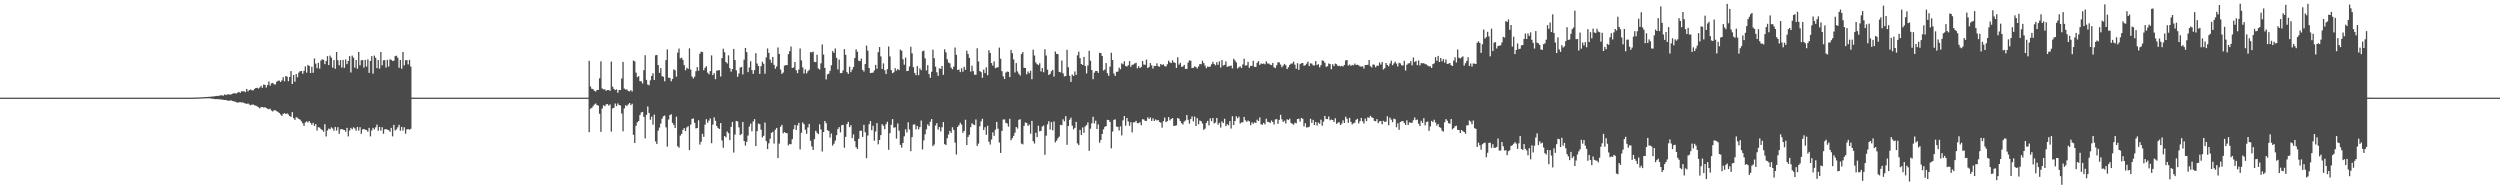 <?xml version="1.0" encoding="UTF-8"?>
<svg xmlns="http://www.w3.org/2000/svg" width="1920" height="150">
  <path d="M0 75.000h1v1.000H0zM1 75.000h1v1.000H1zM2 75.000h1v1.000H2zM3 75.000h1v1.000H3zM4 75.000h1v1.000H4zM5 75.000h1v1.000H5zM6 75.000h1v1.000H6zM7 75.000h1v1.000H7zM8 75.000h1v1.000H8zM9 75.000h1v1.000H9zM10 75.000h1v1.000H10zM11 75.000h1v1.000H11zM12 75.000h1v1.000H12zM13 75.000h1v1.000H13zM14 75.000h1v1.000H14zM15 75.000h1v1.000H15zM16 75.000h1v1.000H16zM17 75.000h1v1.000H17zM18 75.000h1v1.000H18zM19 75.000h1v1.000H19zM20 75.000h1v1.000H20zM21 75.000h1v1.000H21zM22 75.000h1v1.000H22zM23 75.000h1v1.000H23zM24 75.000h1v1.000H24zM25 75.000h1v1.000H25zM26 75.000h1v1.000H26zM27 75.000h1v1.000H27zM28 75.000h1v1.000H28zM29 75.000h1v1.000H29zM30 75.000h1v1.000H30zM31 75.000h1v1.000H31zM32 75.000h1v1.000H32zM33 75.000h1v1.000H33zM34 75.000h1v1.000H34zM35 75.000h1v1.000H35zM36 75.000h1v1.000H36zM37 75.000h1v1.000H37zM38 75.000h1v1.000H38zM39 75.000h1v1.000H39zM40 75.000h1v1.000H40zM41 74.976h1v1.000H41zM42 75.000h1v1.000H42zM43 75.000h1v1.000H43zM44 75.000h1v1.000H44zM45 75.000h1v1.000H45zM46 75.000h1v1.000H46zM47 75.000h1v1.000H47zM48 75.000h1v1.000H48zM49 75.000h1v1.000H49zM50 75.000h1v1.000H50zM51 75.000h1v1.000H51zM52 75.000h1v1.000H52zM53 75.000h1v1.000H53zM54 75.000h1v1.000H54zM55 75.000h1v1.000H55zM56 75.000h1v1.000H56zM57 74.993h1v1.000H57zM58 74.987h1v1.000H58zM59 75.000h1v1.000H59zM60 75.000h1v1.000H60zM61 75.000h1v1.000H61zM62 75.000h1v1.000H62zM63 75.000h1v1.000H63zM64 75.000h1v1.000H64zM65 75.000h1v1.000H65zM66 75.000h1v1.000H66zM67 75.000h1v1.000H67zM68 75.000h1v1.000H68zM69 75.000h1v1.000H69zM70 75.000h1v1.000H70zM71 75.000h1v1.000H71zM72 75.000h1v1.000H72zM73 75.000h1v1.000H73zM74 74.993h1v1.000H74zM75 74.987h1v1.000H75zM76 75.000h1v1.000H76zM77 75.000h1v1.000H77zM78 75.000h1v1.000H78zM79 75.000h1v1.000H79zM80 75.000h1v1.000H80zM81 75.000h1v1.000H81zM82 74.997h1v1.000H82zM83 74.994h1v1.000H83zM84 75.000h1v1.000H84zM85 75.000h1v1.000H85zM86 75.000h1v1.000H86zM87 75.000h1v1.000H87zM88 75.000h1v1.000H88zM89 75.000h1v1.000H89zM90 75.000h1v1.000H90zM91 74.994h1v1.000H91zM92 75.000h1v1.000H92zM93 75.000h1v1.000H93zM94 75.000h1v1.000H94zM95 75.000h1v1.000H95zM96 75.000h1v1.000H96zM97 75.000h1v1.000H97zM98 75.000h1v1.000H98zM99 74.997h1v1.000H99zM100 74.994h1v1.000H100zM101 75.000h1v1.000H101zM102 75.000h1v1.000H102zM103 75.000h1v1.000H103zM104 75.000h1v1.000H104zM105 75.000h1v1.000H105zM106 75.000h1v1.000H106zM107 74.994h1v1.000H107zM108 74.994h1v1.000H108zM109 75.000h1v1.000H109zM110 75.000h1v1.000H110zM111 75.000h1v1.000H111zM112 74.998h1v1.000H112zM113 75.000h1v1.000H113zM114 75.000h1v1.000H114zM115 75.000h1v1.000H115zM116 74.998h1v1.000H116zM117 75.000h1v1.000H117zM118 75.000h1v1.000H118zM119 75.000h1v1.000H119zM120 75.000h1v1.000H120zM121 74.998h1v1.000H121zM122 75.000h1v1.000H122zM123 74.997h1v1.000H123zM124 74.998h1v1.000H124zM125 74.997h1v1.000H125zM126 75.000h1v1.000H126zM127 75.000h1v1.000H127zM128 75.000h1v1.000H128zM129 74.998h1v1.000H129zM130 75.000h1v1.000H130zM131 75.000h1v1.000H131zM132 75.000h1v1.000H132zM133 74.998h1v1.000H133zM134 75.000h1v1.000H134zM135 75.000h1v1.000H135zM136 75.000h1v1.000H136zM137 75.000h1v1.000H137zM138 74.998h1v1.000H138zM139 75.000h1v1.000H139zM140 74.997h1v1.000H140zM141 74.998h1v1.000H141zM142 74.997h1v1.000H142zM143 75.000h1v1.000H143zM144 75.000h1v1.000H144zM145 74.998h1v1.000H145zM146 74.989h1v1.000H146zM147 74.979h1v1.000H147zM148 74.955h1v1.000H148zM149 74.929h1v1.000H149zM150 74.917h1v1.000H150zM151 74.874h1v1.000H151zM152 74.850h1v1.000H152zM153 74.791h1v1.000H153zM154 74.786h1v1.000H154zM155 74.591h1v1.000H155zM156 74.671h1v1.000H156zM157 74.563h1v1.000H157zM158 74.447h1v1.023H158zM159 74.506h1v1.009H159zM160 74.315h1v1.177H160zM161 74.346h1v1.295H161zM162 74.147h1v1.563H162zM163 74.012h1v1.804H163zM164 74.054h1v1.956H164zM165 73.788h1v2.396H165zM166 73.636h1v2.451H166zM167 73.761h1v2.413H167zM168 73.356h1v2.931H168zM169 73.264h1v3.019H169zM170 73.157h1v3.427H170zM171 73.461h1v3.162H171zM172 72.484h1v4.338H172zM173 73.026h1v3.795H173zM174 72.570h1v4.634H174zM175 72.432h1v4.915H175zM176 72.603h1v4.718H176zM177 72.526h1v4.523H177zM178 72.008h1v5.586H178zM179 71.674h1v6.067H179zM180 71.552h1v6.550H180zM181 71.816h1v6.729H181zM182 71.185h1v7.664H182zM183 70.534h1v8.025H183zM184 71.337h1v7.130H184zM185 70.089h1v8.612H185zM186 70.143h1v8.453H186zM187 70.084h1v9.140H187zM188 70.746h1v8.740H188zM189 68.350h1v11.459H189zM190 70.165h1v9.294H190zM191 69.165h1v11.134H191zM192 68.741h1v12.086H192zM193 69.328h1v11.074H193zM194 69.448h1v10.836H194zM195 68.258h1v12.623H195zM196 67.586h1v13.547H196zM197 67.373h1v14.283H197zM198 68.063h1v14.339H198zM199 67.178h1v16.094H199zM200 65.899h1v16.365H200zM201 67.428h1v14.741H201zM202 64.968h1v17.602H202zM203 65.191h1v17.077H203zM204 67.237h1v15.721H204zM205 65.271h1v18.272H205zM206 62.563h1v21.426H206zM207 65.811h1v17.660H207zM208 64.022h1v20.939H208zM209 63.710h1v21.891H209zM210 64.735h1v19.927H210zM211 64.910h1v19.786H211zM212 62.798h1v22.561H212zM213 62.056h1v23.925H213zM214 61.870h1v24.951H214zM215 62.993h1v24.962H215zM216 61.703h1v27.343H216zM217 59.296h1v28.190H217zM218 62.389h1v24.550H218zM219 58.391h1v29.152H219zM220 58.871h1v28.178H220zM221 62.379h1v25.565H221zM222 59.098h1v30.093H222zM223 54.567h1v35.188H223zM224 64.519h1v21.616H224zM225 57.613h1v33.156H225zM226 62.697h1v29.425H226zM227 56.857h1v33.152H227zM228 59.317h1v31.123H228zM229 55.762h1v35.646H229zM230 54.705h1v37.223H230zM231 54.520h1v38.661H231zM232 56.570h1v38.131H232zM233 54.411h1v42.302H233zM234 51.056h1v42.987H234zM235 55.742h1v37.489H235zM236 49.871h1v44.110H236zM237 50.709h1v42.309H237zM238 56.067h1v38.335H238zM239 51.243h1v44.609H239zM240 55.933h1v38.327H240zM241 44.880h1v51.845H241zM242 48.846h1v46.443H242zM243 52.357h1v47.903H243zM244 48.219h1v49.433H244zM245 52.670h1v45.369H245zM246 46.498h1v52.699H246zM247 45.619h1v54.283H247zM248 45.905h1v55.269H248zM249 49.279h1v46.114H249zM250 46.850h1v57.934H250zM251 43.127h1v57.138H251zM252 49.946h1v48.772H252zM253 42.683h1v56.665H253zM254 44.274h1v53.513H254zM255 51.916h1v46.734H255zM256 46.112h1v54.293H256zM257 52.795h1v44.703H257zM258 39.935h1v60.345H258zM259 46.303h1v51.399H259zM260 50.100h1v52.666H260zM261 46.130h1v53.283H261zM262 51.879h1v47.198H262zM263 46.014h1v53.582H263zM264 52.079h1v47.825H264zM265 45.630h1v55.550H265zM266 49.276h1v48.940H266zM267 46.839h1v57.940H267zM268 43.129h1v57.133H268zM269 55.637h1v42.540H269zM270 42.705h1v56.654H270zM271 44.291h1v53.498H271zM272 51.932h1v46.700H272zM273 46.086h1v54.302H273zM274 52.776h1v44.708H274zM275 39.919h1v60.368H275zM276 50.182h1v47.530H276zM277 46.302h1v56.449H277zM278 46.148h1v53.250H278zM279 51.869h1v47.196H279zM280 46.008h1v53.595H280zM281 51.112h1v48.810H281zM282 45.636h1v55.555H282zM283 55.940h1v42.277H283zM284 46.823h1v57.934H284zM285 43.117h1v57.152H285zM286 56.519h1v41.670H286zM287 42.723h1v56.646H287zM288 44.324h1v53.467H288zM289 52.346h1v43.347H289zM290 46.074h1v54.312H290zM291 52.760h1v44.717H291zM292 39.901h1v60.396H292zM293 50.196h1v47.513H293zM294 46.298h1v56.440H294zM295 46.165h1v53.221H295zM296 51.858h1v47.198H296zM297 45.999h1v53.618H297zM298 51.113h1v48.831H298zM299 45.643h1v55.564H299zM300 45.929h1v52.296H300zM301 46.806h1v57.930H301zM302 46.606h1v49.278H302zM303 43.125h1v57.137H303zM304 42.738h1v56.634H304zM305 44.342h1v53.436H305zM306 52.001h1v43.849H306zM307 46.092h1v54.281H307zM308 52.765h1v44.705H308zM309 39.879h1v60.428H309zM310 50.208h1v47.507H310zM311 46.294h1v56.433H311zM312 46.165h1v53.220H312zM313 49.446h1v49.604H313zM314 45.981h1v53.655H314zM315 51.130h1v47.814H315zM316 74.958h1v1.000H316zM317 74.978h1v1.000H317zM318 75.000h1v1.000H318zM319 75.001h1v1.000H319zM320 75.000h1v1.000H320zM321 75.000h1v1.000H321zM322 75.000h1v1.000H322zM323 75.000h1v1.000H323zM324 75.000h1v1.000H324zM325 75.000h1v1.000H325zM326 75.000h1v1.000H326zM327 75.000h1v1.000H327zM328 75.000h1v1.000H328zM329 75.000h1v1.000H329zM330 75.000h1v1.000H330zM331 75.000h1v1.000H331zM332 75.000h1v1.000H332zM333 75.000h1v1.000H333zM334 75.000h1v1.000H334zM335 75.000h1v1.000H335zM336 75.000h1v1.000H336zM337 75.000h1v1.000H337zM338 75.000h1v1.000H338zM339 75.000h1v1.000H339zM340 75.000h1v1.000H340zM341 75.000h1v1.000H341zM342 75.000h1v1.000H342zM343 75.000h1v1.000H343zM344 75.000h1v1.000H344zM345 75.000h1v1.000H345zM346 75.000h1v1.000H346zM347 75.000h1v1.000H347zM348 75.000h1v1.000H348zM349 75.000h1v1.000H349zM350 75.000h1v1.000H350zM351 75.000h1v1.000H351zM352 75.000h1v1.000H352zM353 75.000h1v1.000H353zM354 75.000h1v1.000H354zM355 75.000h1v1.000H355zM356 75.000h1v1.000H356zM357 75.000h1v1.000H357zM358 75.000h1v1.000H358zM359 75.000h1v1.000H359zM360 75.000h1v1.000H360zM361 75.000h1v1.000H361zM362 75.000h1v1.000H362zM363 75.000h1v1.000H363zM364 75.000h1v1.000H364zM365 75.000h1v1.000H365zM366 75.000h1v1.000H366zM367 75.000h1v1.000H367zM368 75.000h1v1.000H368zM369 75.000h1v1.000H369zM370 75.000h1v1.000H370zM371 75.000h1v1.000H371zM372 75.000h1v1.000H372zM373 75.000h1v1.000H373zM374 75.000h1v1.000H374zM375 75.000h1v1.000H375zM376 75.000h1v1.000H376zM377 75.000h1v1.000H377zM378 75.000h1v1.000H378zM379 75.000h1v1.000H379zM380 75.000h1v1.000H380zM381 75.000h1v1.000H381zM382 75.000h1v1.000H382zM383 75.000h1v1.000H383zM384 75.000h1v1.000H384zM385 75.000h1v1.000H385zM386 75.000h1v1.000H386zM387 75.000h1v1.000H387zM388 75.000h1v1.000H388zM389 75.000h1v1.000H389zM390 75.000h1v1.000H390zM391 75.000h1v1.000H391zM392 75.000h1v1.000H392zM393 75.000h1v1.000H393zM394 75.000h1v1.000H394zM395 75.000h1v1.000H395zM396 75.000h1v1.000H396zM397 75.000h1v1.000H397zM398 75.000h1v1.000H398zM399 75.000h1v1.000H399zM400 75.000h1v1.000H400zM401 75.000h1v1.000H401zM402 75.000h1v1.000H402zM403 75.000h1v1.000H403zM404 75.000h1v1.000H404zM405 75.000h1v1.000H405zM406 75.000h1v1.000H406zM407 75.000h1v1.000H407zM408 75.000h1v1.000H408zM409 75.000h1v1.000H409zM410 75.000h1v1.000H410zM411 75.000h1v1.000H411zM412 75.000h1v1.000H412zM413 75.000h1v1.000H413zM414 75.000h1v1.000H414zM415 75.000h1v1.000H415zM416 75.000h1v1.000H416zM417 75.000h1v1.000H417zM418 75.000h1v1.000H418zM419 75.000h1v1.000H419zM420 75.000h1v1.000H420zM421 75.000h1v1.000H421zM422 75.000h1v1.000H422zM423 75.000h1v1.000H423zM424 75.000h1v1.000H424zM425 75.000h1v1.000H425zM426 75.000h1v1.000H426zM427 75.000h1v1.000H427zM428 75.000h1v1.000H428zM429 75.000h1v1.000H429zM430 75.000h1v1.000H430zM431 75.000h1v1.000H431zM432 75.000h1v1.000H432zM433 75.000h1v1.000H433zM434 75.000h1v1.000H434zM435 75.000h1v1.000H435zM436 75.000h1v1.000H436zM437 75.000h1v1.000H437zM438 75.000h1v1.000H438zM439 75.000h1v1.000H439zM440 75.000h1v1.000H440zM441 75.000h1v1.000H441zM442 75.000h1v1.000H442zM443 75.000h1v1.000H443zM444 75.000h1v1.000H444zM445 75.000h1v1.000H445zM446 75.000h1v1.000H446zM447 75.000h1v1.000H447zM448 75.000h1v1.000H448zM449 75.000h1v1.000H449zM450 75.000h1v1.000H450zM451 75.000h1v1.000H451zM452 46.768h1v54.764H452zM453 66.404h1v17.053H453zM454 68.159h1v14.756H454zM455 68.516h1v13.096H455zM456 69.721h1v10.565H456zM457 70.374h1v9.137H457zM458 69.079h1v11.634H458zM459 69.048h1v12.087H459zM460 60.086h1v27.294H460zM461 47.089h1v54.209H461zM462 67.950h1v15.438H462zM463 68.651h1v12.219H463zM464 68.565h1v12.998H464zM465 69.760h1v10.485H465zM466 69.127h1v10.787H466zM467 69.096h1v11.992H467zM468 69.781h1v10.454H468zM469 47.313h1v53.770H469zM470 66.540h1v16.786H470zM471 68.268h1v14.521H471zM472 69.162h1v10.345H472zM473 68.617h1v12.892H473zM474 71.215h1v8.222H474zM475 69.172h1v11.452H475zM476 69.142h1v11.898H476zM477 60.318h1v26.868H477zM478 47.536h1v53.333H478zM479 68.059h1v15.198H479zM480 68.750h1v12.028H480zM481 68.670h1v12.785H481zM482 69.847h1v10.313H482zM483 70.212h1v8.871H483zM484 69.220h1v11.592H484zM485 70.274h1v9.390H485zM486 46.487h1v57.053H486zM487 47.102h1v62.745H487zM488 55.739h1v40.841H488zM489 59.312h1v34.569H489zM490 58.462h1v34.488H490zM491 62.291h1v26.095H491zM492 62.478h1v23.891H492zM493 64.078h1v21.898H493zM494 53.899h1v35.891H494zM495 42.388h1v63.887H495zM496 61.335h1v26.863H496zM497 64.939h1v16.836H497zM498 65.470h1v21.242H498zM499 61.678h1v30.262H499zM500 58.296h1v31.298H500zM501 56.201h1v39.549H501zM502 61.386h1v26.624H502zM503 42.491h1v66.174H503zM504 42.195h1v68.448H504zM505 49.950h1v50.352H505zM506 55.983h1v41.957H506zM507 52.284h1v42.564H507zM508 58.532h1v32.596H508zM509 58.933h1v30.360H509zM510 62.425h1v26.324H510zM511 46.185h1v51.629H511zM512 37.930h1v74.691H512zM513 59.722h1v32.056H513zM514 59.826h1v28.545H514zM515 62.482h1v25.294H515zM516 60.627h1v33.738H516zM517 53.255h1v42.662H517zM518 53.987h1v44.334H518zM519 58.896h1v30.738H519zM520 40.385h1v71.943H520zM521 37.269h1v76.204H521zM522 44.855h1v59.311H522zM523 44.314h1v58.485H523zM524 45.967h1v53.791H524zM525 49.998h1v48.409H525zM526 53.942h1v46.793H526zM527 52.002h1v45.833H527zM528 52.910h1v44.031H528zM529 37.115h1v78.194H529zM530 53.397h1v42.233H530zM531 58.784h1v32.484H531zM532 60.261h1v30.743H532zM533 58.858h1v35.504H533zM534 54.690h1v43.936H534zM535 51.542h1v46.767H535zM536 54.339h1v38.100H536zM537 41.287h1v69.746H537zM538 39.636h1v69.227H538zM539 40.002h1v62.737H539zM540 53.910h1v51.222H540zM541 52.070h1v43.687H541zM542 50.865h1v40.673H542zM543 55.823h1v38.418H543zM544 57.102h1v35.542H544zM545 54.602h1v36.360H545zM546 42.521h1v67.461H546zM547 57.696h1v37.983H547zM548 56.230h1v33.909H548zM549 60.843h1v31.915H549zM550 54.302h1v42.512H550zM551 53.958h1v44.341H551zM552 53.898h1v45.188H552zM553 58.792h1v35.712H553zM554 44.662h1v63.242H554zM555 37.410h1v76.054H555zM556 40.106h1v64.393H556zM557 47.599h1v57.820H557zM558 48.756h1v52.233H558zM559 42.474h1v59.747H559zM560 52.342h1v55.286H560zM561 55.035h1v42.452H561zM562 53.045h1v40.664H562zM563 37.525h1v79.695H563zM564 46.114h1v57.272H564zM565 54.018h1v38.858H565zM566 58.965h1v34.345H566zM567 56.493h1v41.277H567zM568 51.926h1v51.872H568zM569 51.423h1v51.442H569zM570 57.201h1v36.484H570zM571 45.842h1v62.444H571zM572 36.822h1v74.999H572zM573 40.044h1v68.850H573zM574 55.413h1v48.673H574zM575 51.816h1v45.402H575zM576 47.002h1v47.905H576zM577 53.856h1v47.016H577zM578 56.752h1v36.558H578zM579 53.885h1v37.604H579zM580 40.863h1v71.385H580zM581 48.793h1v51.932H581zM582 50.727h1v44.173H582zM583 56.744h1v38.597H583zM584 50.833h1v48.816H584zM585 47.441h1v58.151H585zM586 48.934h1v55.389H586zM587 56.602h1v37.515H587zM588 44.094h1v64.245H588zM589 37.234h1v77.274H589zM590 40.620h1v69.478H590zM591 45.797h1v60.693H591zM592 48.213h1v53.827H592zM593 43.721h1v57.493H593zM594 49.809h1v60.493H594zM595 52.794h1v46.788H595zM596 51.029h1v47.218H596zM597 36.439h1v84.970H597zM598 41.435h1v68.855H598zM599 53.406h1v43.971H599zM600 56.715h1v39.202H600zM601 55.679h1v46.722H601zM602 50.504h1v50.945H602zM603 49.928h1v52.236H603zM604 50.056h1v52.285H604zM605 41.550h1v70.118H605zM606 39.270h1v71.277H606zM607 35.715h1v75.066H607zM608 52.203h1v54.651H608zM609 51.754h1v47.503H609zM610 47.597h1v48.332H610zM611 53.893h1v45.957H611zM612 56.156h1v40.132H612zM613 53.382h1v40.955H613zM614 37.219h1v77.565H614zM615 46.410h1v55.550H615zM616 51.777h1v42.286H616zM617 56.402h1v39.008H617zM618 53.229h1v46.398H618zM619 56.347h1v46.436H619zM620 54.672h1v43.218H620zM621 53.623h1v41.564H621zM622 39.995h1v68.110H622zM623 40.246h1v72.199H623zM624 39.677h1v75.457H624zM625 47.492h1v59.372H625zM626 47.759h1v52.710H626zM627 42.051h1v59.872H627zM628 52.580h1v50.443H628zM629 53.386h1v42.110H629zM630 48.624h1v50.810H630zM631 34.173h1v82.230H631zM632 41.866h1v59.570H632zM633 52.117h1v40.829H633zM634 60.963h1v33.653H634zM635 57.080h1v42.892H635zM636 56.554h1v44.063H636zM637 54.389h1v51.218H637zM638 50.166h1v52.399H638zM639 39.286h1v72.539H639zM640 40.546h1v69.859H640zM641 37.226h1v70.786H641zM642 44.385h1v59.438H642zM643 53.324h1v45.836H643zM644 45.753h1v51.876H644zM645 56.194h1v45.489H645zM646 56.065h1v40.088H646zM647 54.049h1v41.829H647zM648 37.727h1v75.715H648zM649 42.085h1v63.005H649zM650 55.418h1v39.882H650zM651 56.747h1v36.866H651zM652 51.179h1v46.484H652zM653 55.406h1v40.721H653zM654 53.437h1v52.712H654zM655 51.425h1v51.783H655zM656 44.609h1v63.798H656zM657 37.882h1v75.244H657zM658 39.728h1v74.642H658zM659 46.625h1v59.995H659zM660 46.945h1v53.509H660zM661 44.930h1v55.419H661zM662 53.678h1v51.491H662zM663 54.963h1v40.902H663zM664 49.200h1v52.362H664zM665 35.039h1v86.477H665zM666 38.874h1v65.234H666zM667 52.234h1v43.209H667zM668 56.091h1v36.948H668zM669 55.892h1v44.146H669zM670 55.747h1v40.813H670zM671 54.118h1v53.922H671zM672 49.837h1v51.202H672zM673 52.815h1v41.732H673zM674 40.065h1v70.797H674zM675 36.159h1v71.343H675zM676 43.325h1v60.443H676zM677 52.989h1v42.418H677zM678 48.711h1v47.919H678zM679 53.978h1v45.239H679zM680 56.839h1v38.535H680zM681 53.163h1v40.352H681zM682 35.697h1v79.364H682zM683 43.289h1v58.965H683zM684 53.884h1v41.959H684zM685 56.193h1v35.238H685zM686 55.515h1v42.602H686zM687 52.316h1v45.420H687zM688 54.251h1v52.170H688zM689 52.960h1v41.867H689zM690 53.860h1v46.500H690zM691 38.118h1v73.124H691zM692 38.944h1v74.410H692zM693 45.520h1v64.279H693zM694 49.733h1v54.967H694zM695 44.243h1v55.080H695zM696 54.586h1v47.165H696zM697 54.388h1v39.488H697zM698 51.037h1v48.463H698zM699 35.917h1v80.203H699zM700 41.034h1v64.283H700zM701 51.605h1v44.097H701zM702 56.012h1v39.516H702zM703 57.772h1v41.584H703zM704 50.814h1v45.898H704zM705 57.710h1v41.660H705zM706 52.551h1v45.041H706zM707 53.873h1v38.682H707zM708 39.347h1v75.465H708zM709 38.883h1v68.919H709zM710 44.798h1v58.363H710zM711 54.134h1v45.217H711zM712 50.072h1v45.417H712zM713 56.896h1v39.804H713zM714 59.696h1v33.810H714zM715 55.075h1v36.361H715zM716 38.150h1v74.067H716zM717 44.708h1v66.296H717zM718 51.202h1v45.210H718zM719 55.509h1v39.133H719zM720 58.282h1v41.305H720zM721 52.464h1v45.126H721zM722 52.890h1v48.004H722zM723 50.649h1v47.137H723zM724 57.443h1v36.314H724zM725 37.861h1v72.853H725zM726 40.166h1v71.254H726zM727 45.540h1v60.656H727zM728 48.012h1v55.312H728zM729 48.663h1v51.834H729zM730 51.899h1v50.153H730zM731 53.189h1v44.530H731zM732 51.141h1v48.695H732zM733 36.532h1v73.004H733zM734 42.120h1v76.554H734zM735 53.759h1v43.735H735zM736 53.404h1v42.777H736zM737 55.415h1v38.847H737zM738 52.354h1v43.300H738zM739 55.025h1v46.956H739zM740 51.312h1v49.263H740zM741 53.590h1v38.373H741zM742 38.897h1v72.478H742zM743 41.416h1v63.726H743zM744 44.445h1v59.113H744zM745 54.978h1v42.712H745zM746 50.447h1v44.285H746zM747 54.610h1v40.980H747zM748 57.388h1v38.709H748zM749 57.399h1v34.362H749zM750 37.049h1v75.010H750zM751 47.213h1v63.052H751zM752 54.583h1v42.432H752zM753 55.376h1v37.785H753zM754 59.757h1v31.464H754zM755 53.379h1v46.537H755zM756 56.178h1v41.495H756zM757 51.729h1v51.775H757zM758 57.749h1v38.840H758zM759 38.605h1v70.177H759zM760 40.716h1v70.268H760zM761 48.419h1v58.675H761zM762 50.404h1v51.225H762zM763 47.086h1v57.270H763zM764 52.374h1v47.213H764zM765 51.877h1v41.789H765zM766 51.626h1v47.217H766zM767 36.558h1v72.925H767zM768 45.086h1v72.372H768zM769 54.618h1v45.942H769zM770 58.597h1v33.262H770zM771 60.664h1v31.043H771zM772 55.780h1v38.541H772zM773 54.947h1v39.868H773zM774 55.205h1v42.055H774zM775 59.178h1v32.040H775zM776 38.407h1v69.343H776zM777 40.855h1v65.285H777zM778 45.615h1v58.748H778zM779 55.639h1v46.235H779zM780 48.412h1v49.124H780zM781 54.859h1v43.912H781zM782 56.674h1v35.356H782zM783 58.038h1v33.555H783zM784 41.553h1v68.736H784zM785 40.005h1v70.873H785zM786 52.025h1v44.692H786zM787 52.243h1v41.791H787zM788 57.065h1v37.349H788zM789 54.900h1v41.715H789zM790 56.275h1v39.425H790zM791 54.292h1v48.401H791zM792 60.857h1v31.950H792zM793 38.159h1v70.324H793zM794 42.654h1v67.657H794zM795 47.979h1v53.969H795zM796 49.262h1v56.033H796zM797 50.015h1v46.559H797zM798 48.563h1v52.292H798zM799 54.868h1v45.637H799zM800 52.291h1v44.953H800zM801 55.520h1v40.880H801zM802 37.760h1v81.113H802zM803 42.619h1v61.569H803zM804 53.521h1v41.983H804zM805 57.600h1v35.501H805zM806 56.738h1v42.753H806zM807 54.671h1v39.110H807zM808 53.680h1v46.422H808zM809 58.810h1v34.476H809zM810 39.598h1v69.784H810zM811 41.348h1v66.696H811zM812 41.557h1v64.705H812zM813 55.174h1v49.725H813zM814 55.627h1v40.268H814zM815 46.492h1v49.682H815zM816 56.381h1v35.275H816zM817 58.689h1v34.514H817zM818 58.368h1v30.845H818zM819 38.253h1v72.951H819zM820 51.643h1v45.143H820zM821 58.160h1v33.861H821zM822 62.922h1v27.426H822zM823 57.172h1v39.322H823zM824 58.330h1v41.028H824zM825 54.878h1v43.328H825zM826 57.503h1v36.076H826zM827 42.472h1v67.667H827zM828 39.674h1v71.772H828zM829 44.760h1v54.963H829zM830 49.130h1v54.536H830zM831 49.897h1v47.990H831zM832 43.722h1v58.246H832zM833 50.620h1v46.404H833zM834 56.441h1v39.607H834zM835 50.355h1v43.628H835zM836 39.012h1v76.846H836zM837 46.603h1v52.205H837zM838 53.743h1v40.987H838zM839 60.843h1v28.848H839zM840 55.790h1v38.990H840zM841 54.506h1v38.141H841zM842 54.511h1v44.636H842zM843 55.975h1v39.587H843zM844 40.568h1v69.049H844zM845 40.808h1v66.786H845zM846 43.040h1v59.893H846zM847 54.120h1v45.243H847zM848 53.461h1v43.968H848zM849 48.414h1v48.408H849zM850 56.230h1v35.795H850zM851 58.267h1v33.930H851zM852 51.176h1v42.458H852zM853 40.504h1v73.451H853zM854 46.079h1v54.943H854zM855 56.462h1v35.618H855zM856 58.328h1v33.373H856zM857 55.164h1v42.024H857zM858 55.038h1v42.397H858zM859 51.930h1v48.268H859zM860 53.214h1v43.827H860zM861 48.603h1v55.358H861zM862 49.369h1v43.029H862zM863 47.027h1v42.049H863zM864 50.638h1v45.906H864zM865 51.148h1v39.465H865zM866 50.057h1v43.265H866zM867 46.939h1v49.655H867zM868 51.297h1v42.555H868zM869 49.746h1v51.952H869zM870 49.540h1v44.424H870zM871 48.736h1v45.240H871zM872 48.177h1v44.603H872zM873 52.465h1v42.116H873zM874 50.852h1v43.747H874zM875 52.210h1v41.634H875zM876 51.344h1v44.844H876zM877 46.838h1v44.687H877zM878 49.614h1v42.197H878zM879 49.777h1v43.103H879zM880 45.772h1v47.039H880zM881 52.226h1v37.926H881zM882 51.372h1v39.983H882zM883 48.418h1v41.746H883zM884 50.189h1v42.710H884zM885 52.705h1v38.174H885zM886 50.588h1v42.358H886zM887 50.690h1v40.985H887zM888 48.626h1v43.884H888zM889 50.852h1v41.308H889zM890 51.243h1v42.384H890zM891 49.133h1v45.129H891zM892 49.871h1v48.177H892zM893 49.429h1v43.665H893zM894 50.793h1v39.510H894zM895 51.098h1v42.696H895zM896 49.379h1v43.687H896zM897 46.600h1v43.366H897zM898 47.855h1v44.618H898zM899 48.474h1v42.926H899zM900 46.265h1v44.410H900zM901 47.887h1v48.839H901zM902 48.304h1v48.256H902zM903 52.158h1v44.113H903zM904 43.981h1v46.618H904zM905 49.631h1v41.606H905zM906 48.250h1v44.718H906zM907 51.354h1v43.196H907zM908 51.033h1v44.585H908zM909 49.831h1v43.486H909zM910 52.925h1v39.607H910zM911 52.943h1v35.437H911zM912 48.040h1v43.959H912zM913 46.341h1v48.648H913zM914 46.638h1v44.795H914zM915 52.267h1v37.155H915zM916 52.086h1v41.131H916zM917 50.995h1v38.545H917zM918 51.492h1v45.251H918zM919 52.567h1v38.184H919zM920 50.958h1v44.501H920zM921 49.079h1v43.478H921zM922 49.369h1v43.780H922zM923 46.604h1v48.319H923zM924 48.421h1v51.294H924zM925 50.383h1v48.392H925zM926 52.321h1v42.028H926zM927 51.084h1v41.717H927zM928 51.348h1v44.939H928zM929 51.163h1v39.780H929zM930 49.340h1v43.723H930zM931 47.464h1v43.152H931zM932 49.203h1v45.559H932zM933 50.184h1v43.923H933zM934 47.776h1v42.830H934zM935 49.748h1v46.015H935zM936 47.086h1v47.220H936zM937 51.899h1v46.023H937zM938 46.128h1v47.081H938zM939 50.307h1v44.224H939zM940 49.835h1v41.413H940zM941 47.164h1v49.724H941zM942 51.313h1v44.084H942zM943 50.942h1v45.334H943zM944 50.722h1v42.285H944zM945 50.285h1v48.407H945zM946 52.528h1v36.753H946zM947 45.151h1v50.853H947zM948 46.423h1v46.486H948zM949 47.941h1v41.378H949zM950 52.597h1v38.218H950zM951 51.634h1v37.952H951zM952 50.999h1v43.888H952zM953 52.263h1v41.777H953zM954 49.466h1v44.489H954zM955 45.042h1v44.751H955zM956 50.405h1v42.024H956zM957 50.181h1v43.403H957zM958 47.519h1v45.050H958zM959 52.055h1v41.168H959zM960 50.574h1v45.570H960zM961 50.607h1v43.345H961zM962 46.649h1v48.363H962zM963 51.377h1v42.582H963zM964 51.426h1v43.041H964zM965 48.212h1v43.683H965zM966 46.896h1v46.107H966zM967 49.862h1v40.327H967zM968 48.742h1v46.672H968zM969 49.081h1v46.767H969zM970 48.806h1v45.586H970zM971 49.417h1v46.107H971zM972 47.087h1v44.078H972zM973 48.691h1v44.845H973zM974 48.850h1v44.898H974zM975 49.628h1v44.870H975zM976 50.010h1v42.565H976zM977 48.339h1v45.299H977zM978 51.649h1v43.984H978zM979 52.338h1v39.427H979zM980 50.121h1v41.362H980zM981 47.795h1v47.286H981zM982 47.974h1v44.102H982zM983 49.559h1v38.629H983zM984 51.652h1v39.996H984zM985 50.362h1v43.304H985zM986 49.045h1v43.700H986zM987 50.058h1v44.813H987zM988 53.034h1v38.630H988zM989 51.611h1v40.651H989zM990 49.824h1v41.327H990zM991 48.962h1v45.376H991zM992 48.686h1v46.397H992zM993 47.324h1v48.437H993zM994 49.658h1v44.575H994zM995 52.770h1v41.943H995zM996 48.513h1v42.875H996zM997 53.635h1v37.538H997zM998 49.271h1v44.143H998zM999 48.530h1v42.041H999zM1000 48.378h1v42.867H1000zM1001 50.529h1v46.663H1001zM1002 50.006h1v44.589H1002zM1003 48.881h1v49.033H1003zM1004 47.378h1v50.437H1004zM1005 50.745h1v46.555H1005zM1006 48.606h1v42.610H1006zM1007 48.836h1v45.527H1007zM1008 50.243h1v41.829H1008zM1009 50.284h1v45.747H1009zM1010 46.892h1v46.734H1010zM1011 49.980h1v46.444H1011zM1012 49.266h1v44.898H1012zM1013 51.736h1v43.287H1013zM1014 50.060h1v41.841H1014zM1015 46.340h1v50.248H1015zM1016 46.794h1v46.671H1016zM1017 48.165h1v40.875H1017zM1018 51.302h1v40.024H1018zM1019 50.867h1v40.647H1019zM1020 48.725h1v40.729H1020zM1021 49.213h1v43.130H1021zM1022 53.121h1v38.695H1022zM1023 49.310h1v42.825H1023zM1024 50.796h1v42.857H1024zM1025 48.845h1v41.976H1025zM1026 49.283h1v45.856H1026zM1027 50.681h1v43.582H1027zM1028 50.507h1v43.331H1028zM1029 51.050h1v44.963H1029zM1030 50.529h1v44.399H1030zM1031 51.023h1v41.399H1031zM1032 49.846h1v44.601H1032zM1033 46.424h1v43.213H1033zM1034 46.080h1v45.182H1034zM1035 50.387h1v43.975H1035zM1036 49.573h1v40.939H1036zM1037 50.590h1v43.015H1037zM1038 49.824h1v45.732H1038zM1039 50.193h1v44.527H1039zM1040 48.795h1v45.374H1040zM1041 49.919h1v42.095H1041zM1042 49.663h1v41.595H1042zM1043 50.187h1v44.642H1043zM1044 50.953h1v42.133H1044zM1045 51.224h1v39.344H1045zM1046 50.889h1v42.297H1046zM1047 52.637h1v42.249H1047zM1048 49.896h1v41.200H1048zM1049 49.915h1v43.136H1049zM1050 49.733h1v40.388H1050zM1051 46.154h1v44.330H1051zM1052 50.837h1v38.085H1052zM1053 51.761h1v38.252H1053zM1054 49.518h1v41.100H1054zM1055 49.699h1v43.114H1055zM1056 51.638h1v41.556H1056zM1057 50.432h1v41.083H1057zM1058 50.548h1v44.085H1058zM1059 48.007h1v45.208H1059zM1060 49.553h1v43.350H1060zM1061 47.551h1v47.945H1061zM1062 53.340h1v39.431H1062zM1063 52.342h1v41.228H1063zM1064 48.383h1v44.984H1064zM1065 49.915h1v39.380H1065zM1066 50.990h1v45.211H1066zM1067 48.773h1v41.556H1067zM1068 46.596h1v45.297H1068zM1069 50.075h1v43.794H1069zM1070 48.715h1v42.426H1070zM1071 47.377h1v44.227H1071zM1072 48.825h1v48.901H1072zM1073 51.045h1v43.622H1073zM1074 48.240h1v51.441H1074zM1075 48.710h1v45.057H1075zM1076 50.195h1v42.947H1076zM1077 50.264h1v42.662H1077zM1078 46.673h1v47.803H1078zM1079 54.143h1v41.808H1079zM1080 49.770h1v42.648H1080zM1081 48.750h1v47.271H1081zM1082 48.523h1v45.485H1082zM1083 46.919h1v47.407H1083zM1084 50.159h1v44.169H1084zM1085 44.127h1v48.172H1085zM1086 47.644h1v42.562H1086zM1087 46.776h1v45.485H1087zM1088 50.038h1v41.804H1088zM1089 46.438h1v48.554H1089zM1090 50.277h1v46.523H1090zM1091 48.466h1v44.318H1091zM1092 48.637h1v45.799H1092zM1093 48.505h1v42.263H1093zM1094 49.279h1v47.043H1094zM1095 49.529h1v44.242H1095zM1096 50.347h1v42.982H1096zM1097 51.019h1v49.471H1097zM1098 50.963h1v46.179H1098zM1099 52.249h1v40.643H1099zM1100 49.259h1v44.563H1100zM1101 48.584h1v43.353H1101zM1102 43.891h1v50.211H1102zM1103 46.648h1v49.832H1103zM1104 42.906h1v52.280H1104zM1105 47.564h1v50.097H1105zM1106 44.515h1v53.621H1106zM1107 47.164h1v53.197H1107zM1108 45.408h1v55.667H1108zM1109 48.078h1v45.857H1109zM1110 45.656h1v45.863H1110zM1111 49.126h1v43.549H1111zM1112 48.898h1v45.730H1112zM1113 48.403h1v46.620H1113zM1114 50.070h1v41.312H1114zM1115 50.663h1v48.649H1115zM1116 46.554h1v51.822H1116zM1117 44.035h1v52.934H1117zM1118 48.032h1v48.555H1118zM1119 38.005h1v61.734H1119zM1120 44.291h1v55.540H1120zM1121 44.905h1v57.267H1121zM1122 44.024h1v55.798H1122zM1123 43.271h1v57.495H1123zM1124 50.399h1v51.001H1124zM1125 48.520h1v54.175H1125zM1126 46.796h1v49.461H1126zM1127 43.930h1v52.349H1127zM1128 50.685h1v41.817H1128zM1129 48.815h1v44.557H1129zM1130 51.146h1v44.302H1130zM1131 48.758h1v43.830H1131zM1132 48.887h1v49.555H1132zM1133 49.132h1v49.841H1133zM1134 32.817h1v80.019H1134zM1135 31.735h1v77.849H1135zM1136 32.998h1v78.624H1136zM1137 40.601h1v74.379H1137zM1138 33.986h1v76.807H1138zM1139 22.666h1v87.302H1139zM1140 29.623h1v79.904H1140zM1141 28.472h1v92.307H1141zM1142 24.443h1v92.907H1142zM1143 27.941h1v81.820H1143zM1144 43.285h1v66.277H1144zM1145 22.027h1v91.523H1145zM1146 39.238h1v71.564H1146zM1147 32.772h1v80.778H1147zM1148 32.349h1v81.168H1148zM1149 37.224h1v75.641H1149zM1150 35.281h1v71.110H1150zM1151 35.079h1v80.585H1151zM1152 34.797h1v80.796H1152zM1153 32.543h1v76.491H1153zM1154 28.297h1v84.063H1154zM1155 28.809h1v86.820H1155zM1156 16.169h1v99.164H1156zM1157 16.893h1v102.256H1157zM1158 14.914h1v101.224H1158zM1159 22.908h1v92.538H1159zM1160 19.184h1v92.926H1160zM1161 35.725h1v75.805H1161zM1162 28.223h1v82.216H1162zM1163 41.541h1v67.659H1163zM1164 38.414h1v71.911H1164zM1165 33.376h1v81.007H1165zM1166 37.772h1v72.327H1166zM1167 37.371h1v67.151H1167zM1168 34.820h1v79.678H1168zM1169 34.538h1v80.572H1169zM1170 29.918h1v80.730H1170zM1171 25.726h1v88.586H1171zM1172 29.974h1v85.601H1172zM1173 25.659h1v93.658H1173zM1174 27.567h1v86.269H1174zM1175 24.841h1v97.532H1175zM1176 30.568h1v81.040H1176zM1177 32.935h1v84.151H1177zM1178 37.282h1v74.636H1178zM1179 23.861h1v81.789H1179zM1180 32.763h1v69.668H1180zM1181 33.261h1v78.183H1181zM1182 34.526h1v74.008H1182zM1183 38.014h1v72.214H1183zM1184 38.273h1v71.301H1184zM1185 33.945h1v79.291H1185zM1186 33.257h1v84.419H1186zM1187 30.501h1v88.172H1187zM1188 19.299h1v95.870H1188zM1189 22.136h1v104.023H1189zM1190 17.310h1v98.006H1190zM1191 24.618h1v94.863H1191zM1192 11.025h1v117.542H1192zM1193 25.400h1v88.509H1193zM1194 32.681h1v84.683H1194zM1195 40.708h1v70.054H1195zM1196 28.684h1v77.894H1196zM1197 37.930h1v68.955H1197zM1198 39.853h1v73.098H1198zM1199 34.656h1v71.188H1199zM1200 36.482h1v75.383H1200zM1201 35.606h1v74.091H1201zM1202 31.582h1v82.274H1202zM1203 20.873h1v97.498H1203zM1204 30.651h1v89.448H1204zM1205 30.327h1v92.646H1205zM1206 25.899h1v90.736H1206zM1207 22.355h1v99.058H1207zM1208 21.166h1v98.877H1208zM1209 8.130h1v119.349H1209zM1210 30.091h1v93.125H1210zM1211 29.907h1v88.798H1211zM1212 38.833h1v77.464H1212zM1213 24.990h1v89.701H1213zM1214 37.366h1v69.995H1214zM1215 32.653h1v77.685H1215zM1216 34.869h1v72.662H1216zM1217 32.346h1v79.464H1217zM1218 36.319h1v78.084H1218zM1219 22.420h1v101.036H1219zM1220 32.267h1v86.774H1220zM1221 24.710h1v98.199H1221zM1222 29.461h1v97.347H1222zM1223 21.970h1v98.238H1223zM1224 24.926h1v97.858H1224zM1225 25.408h1v97.855H1225zM1226 22.062h1v101.402H1226zM1227 24.188h1v100.532H1227zM1228 24.730h1v96.427H1228zM1229 31.984h1v80.778H1229zM1230 25.215h1v84.836H1230zM1231 39.190h1v63.634H1231zM1232 36.050h1v76.571H1232zM1233 37.858h1v68.283H1233zM1234 33.708h1v76.668H1234zM1235 34.412h1v82.697H1235zM1236 28.680h1v92.044H1236zM1237 25.476h1v94.762H1237zM1238 30.306h1v90.221H1238zM1239 24.864h1v94.069H1239zM1240 22.258h1v97.378H1240zM1241 23.445h1v109.887H1241zM1242 12.860h1v120.981H1242zM1243 20.682h1v104.562H1243zM1244 22.485h1v104.115H1244zM1245 28.790h1v89.056H1245zM1246 34.049h1v80.883H1246zM1247 22.294h1v84.582H1247zM1248 39.362h1v65.717H1248zM1249 30.470h1v80.043H1249zM1250 30.410h1v83.034H1250zM1251 35.866h1v75.730H1251zM1252 38.255h1v73.462H1252zM1253 36.534h1v86.250H1253zM1254 28.118h1v90.872H1254zM1255 23.981h1v98.012H1255zM1256 27.884h1v95.636H1256zM1257 23.940h1v101.992H1257zM1258 14.378h1v106.613H1258zM1259 20.637h1v108.078H1259zM1260 9.420h1v117.812H1260zM1261 21.105h1v108.004H1261zM1262 22.789h1v97.010H1262zM1263 33.177h1v86.683H1263zM1264 25.563h1v87.363H1264zM1265 32.970h1v72.959H1265zM1266 30.273h1v81.484H1266zM1267 31.704h1v80.143H1267zM1268 37.243h1v75.304H1268zM1269 37.314h1v82.629H1269zM1270 27.142h1v86.523H1270zM1271 22.704h1v101.867H1271zM1272 23.783h1v99.184H1272zM1273 13.915h1v107.932H1273zM1274 23.857h1v100.495H1274zM1275 4.913h1v123.323H1275zM1276 17.503h1v114.596H1276zM1277 26.448h1v104.207H1277zM1278 30.643h1v95.427H1278zM1279 24.577h1v99.849H1279zM1280 32.192h1v90.279H1280zM1281 20.834h1v89.259H1281zM1282 41.137h1v65.902H1282zM1283 33.283h1v76.926H1283zM1284 29.456h1v85.007H1284zM1285 34.792h1v76.691H1285zM1286 30.187h1v81.031H1286zM1287 31.238h1v85.486H1287zM1288 30.189h1v90.984H1288zM1289 13.913h1v108.756H1289zM1290 16.135h1v113.032H1290zM1291 20.874h1v109.011H1291zM1292 9.195h1v116.851H1292zM1293 14.781h1v119.995H1293zM1294 22.419h1v106.879H1294zM1295 26.111h1v103.976H1295zM1296 21.373h1v98.056H1296zM1297 26.538h1v92.295H1297zM1298 26.431h1v89.686H1298zM1299 39.886h1v70.393H1299zM1300 36.356h1v77.650H1300zM1301 39.210h1v71.237H1301zM1302 37.283h1v74.577H1302zM1303 35.038h1v80.100H1303zM1304 25.442h1v96.556H1304zM1305 31.846h1v102.988H1305zM1306 20.280h1v107.342H1306zM1307 20.554h1v101.218H1307zM1308 30.249h1v102.655H1308zM1309 12.039h1v113.897H1309zM1310 22.986h1v114.512H1310zM1311 18.034h1v106.471H1311zM1312 16.740h1v112.280H1312zM1313 27.728h1v104.819H1313zM1314 31.062h1v88.852H1314zM1315 31.547h1v79.950H1315zM1316 14.988h1v92.845H1316zM1317 30.521h1v77.511H1317zM1318 41.046h1v67.422H1318zM1319 32.039h1v77.263H1319zM1320 35.526h1v82.755H1320zM1321 28.843h1v89.902H1321zM1322 28.432h1v103.057H1322zM1323 18.489h1v108.745H1323zM1324 21.020h1v109.411H1324zM1325 22.401h1v104.196H1325zM1326 2.994h1v122.605H1326zM1327 17.856h1v112.031H1327zM1328 6.882h1v120.833H1328zM1329 22.658h1v109.397H1329zM1330 24.828h1v100.673H1330zM1331 28.143h1v97.005H1331zM1332 28.980h1v91.819H1332zM1333 21.949h1v82.869H1333zM1334 28.843h1v79.735H1334zM1335 41.187h1v70.437H1335zM1336 37.089h1v70.560H1336zM1337 35.425h1v79.936H1337zM1338 27.173h1v90.367H1338zM1339 30.815h1v90.018H1339zM1340 25.176h1v101.325H1340zM1341 20.090h1v105.921H1341zM1342 14.726h1v112.129H1342zM1343 12.908h1v121.458H1343zM1344 10.936h1v121.778H1344zM1345 9.965h1v117.262H1345zM1346 21.245h1v105.139H1346zM1347 22.198h1v100.331H1347zM1348 25.946h1v102.252H1348zM1349 29.953h1v87.008H1349zM1350 22.430h1v91.095H1350zM1351 31.675h1v74.601H1351zM1352 33.418h1v77.896H1352zM1353 33.495h1v74.638H1353zM1354 34.087h1v81.258H1354zM1355 26.220h1v93.265H1355zM1356 20.764h1v102.594H1356zM1357 18.285h1v105.517H1357zM1358 24.788h1v100.007H1358zM1359 11.819h1v116.398H1359zM1360 18.628h1v105.866H1360zM1361 18.512h1v110.533H1361zM1362 20.264h1v116.114H1362zM1363 22.258h1v109.082H1363zM1364 28.550h1v98.114H1364zM1365 29.903h1v89.328H1365zM1366 33.398h1v81.841H1366zM1367 16.154h1v87.027H1367zM1368 32.596h1v72.889H1368zM1369 36.325h1v72.759H1369zM1370 32.779h1v80.328H1370zM1371 34.451h1v73.619H1371zM1372 26.645h1v97.748H1372zM1373 22.411h1v103.495H1373zM1374 21.430h1v99.814H1374zM1375 23.085h1v103.047H1375zM1376 15.887h1v114.870H1376zM1377 11.512h1v120.417H1377zM1378 10.927h1v125.070H1378zM1379 16.883h1v111.521H1379zM1380 9.023h1v123.224H1380zM1381 16.810h1v109.909H1381zM1382 21.748h1v103.748H1382zM1383 32.397h1v88.114H1383zM1384 16.830h1v89.780H1384zM1385 32.273h1v71.644H1385zM1386 33.254h1v78.623H1386zM1387 37.007h1v67.953H1387zM1388 32.980h1v84.994H1388zM1389 31.525h1v85.109H1389zM1390 26.797h1v98.407H1390zM1391 19.472h1v102.000H1391zM1392 12.621h1v119.789H1392zM1393 16.063h1v112.879H1393zM1394 18.307h1v104.852H1394zM1395 14.818h1v122.566H1395zM1396 12.579h1v119.385H1396zM1397 21.046h1v114.116H1397zM1398 17.231h1v109.905H1398zM1399 24.579h1v103.072H1399zM1400 33.990h1v82.111H1400zM1401 19.516h1v88.912H1401zM1402 41.186h1v66.082H1402zM1403 41.852h1v69.328H1403zM1404 32.666h1v76.789H1404zM1405 32.633h1v82.440H1405zM1406 30.895h1v86.060H1406zM1407 29.378h1v98.211H1407zM1408 24.196h1v95.034H1408zM1409 12.827h1v108.217H1409zM1410 19.353h1v103.869H1410zM1411 19.814h1v111.715H1411zM1412 9.091h1v122.237H1412zM1413 7.328h1v116.754H1413zM1414 9.947h1v117.961H1414zM1415 15.577h1v107.557H1415zM1416 20.829h1v99.593H1416zM1417 35.432h1v83.733H1417zM1418 21.532h1v87.958H1418zM1419 33.970h1v73.436H1419zM1420 30.462h1v81.611H1420zM1421 38.161h1v71.382H1421zM1422 30.460h1v83.088H1422zM1423 34.334h1v81.474H1423zM1424 24.539h1v102.699H1424zM1425 16.898h1v115.508H1425zM1426 23.892h1v99.483H1426zM1427 26.691h1v105.655H1427zM1428 17.965h1v114.225H1428zM1429 11.780h1v118.676H1429zM1430 8.475h1v130.360H1430zM1431 15.593h1v116.397H1431zM1432 21.572h1v103.687H1432zM1433 18.699h1v99.430H1433zM1434 33.218h1v81.600H1434zM1435 18.118h1v90.871H1435zM1436 29.490h1v78.804H1436zM1437 35.945h1v74.194H1437zM1438 30.607h1v75.696H1438zM1439 35.361h1v78.388H1439zM1440 27.659h1v85.267H1440zM1441 28.258h1v88.029H1441zM1442 32.006h1v101.878H1442zM1443 15.046h1v119.639H1443zM1444 13.309h1v116.333H1444zM1445 21.692h1v105.690H1445zM1446 4.351h1v131.446H1446zM1447 20.055h1v113.030H1447zM1448 12.311h1v114.684H1448zM1449 22.396h1v99.364H1449zM1450 19.330h1v112.070H1450zM1451 38.070h1v77.648H1451zM1452 29.056h1v76.254H1452zM1453 39.373h1v67.744H1453zM1454 28.178h1v80.161H1454zM1455 36.865h1v71.110H1455zM1456 40.389h1v74.863H1456zM1457 30.652h1v77.422H1457zM1458 25.937h1v94.887H1458zM1459 29.250h1v99.188H1459zM1460 7.374h1v120.195H1460zM1461 20.979h1v111.332H1461zM1462 19.507h1v104.945H1462zM1463 13.233h1v121.478H1463zM1464 8.705h1v118.590H1464zM1465 17.774h1v110.803H1465zM1466 17.276h1v122.133H1466zM1467 24.410h1v96.604H1467zM1468 36.657h1v85.125H1468zM1469 24.667h1v85.651H1469zM1470 41.425h1v63.432H1470zM1471 33.815h1v75.526H1471zM1472 36.208h1v72.220H1472zM1473 32.043h1v81.227H1473zM1474 36.682h1v75.585H1474zM1475 30.800h1v95.631H1475zM1476 26.295h1v104.493H1476zM1477 19.469h1v108.180H1477zM1478 26.512h1v109.968H1478zM1479 7.355h1v123.132H1479zM1480 15.254h1v122.247H1480zM1481 10.167h1v121.940H1481zM1482 21.073h1v103.788H1482zM1483 14.060h1v110.267H1483zM1484 20.263h1v103.321H1484zM1485 36.648h1v81.744H1485zM1486 24.063h1v83.192H1486zM1487 38.837h1v72.600H1487zM1488 30.332h1v84.246H1488zM1489 32.928h1v74.421H1489zM1490 38.072h1v83.694H1490zM1491 29.811h1v87.870H1491zM1492 25.594h1v95.639H1492zM1493 24.884h1v94.831H1493zM1494 18.525h1v102.797H1494zM1495 23.871h1v104.424H1495zM1496 24.879h1v102.992H1496zM1497 10.367h1v117.791H1497zM1498 10.717h1v122.030H1498zM1499 12.516h1v117.612H1499zM1500 21.562h1v109.816H1500zM1501 22.940h1v100.045H1501zM1502 23.893h1v92.172H1502zM1503 25.624h1v83.711H1503zM1504 34.289h1v70.431H1504zM1505 36.411h1v74.548H1505zM1506 37.060h1v72.610H1506zM1507 35.734h1v80.129H1507zM1508 29.257h1v86.310H1508zM1509 30.607h1v90.772H1509zM1510 9.694h1v111.554H1510zM1511 13.415h1v115.281H1511zM1512 20.209h1v109.291H1512zM1513 17.285h1v116.255H1513zM1514 16.557h1v115.440H1514zM1515 16.197h1v111.032H1515zM1516 8.537h1v126.658H1516zM1517 21.614h1v104.516H1517zM1518 25.725h1v100.398H1518zM1519 30.068h1v92.312H1519zM1520 25.935h1v90.206H1520zM1521 39.513h1v66.357H1521zM1522 32.154h1v76.308H1522zM1523 34.264h1v71.827H1523zM1524 38.386h1v74.217H1524zM1525 33.224h1v81.049H1525zM1526 29.197h1v92.037H1526zM1527 20.970h1v100.894H1527zM1528 16.510h1v111.825H1528zM1529 19.005h1v114.525H1529zM1530 7.875h1v125.428H1530zM1531 12.650h1v116.961H1531zM1532 14.654h1v114.603H1532zM1533 10.945h1v127.428H1533zM1534 27.082h1v108.142H1534zM1535 24.141h1v101.814H1535zM1536 18.179h1v103.964H1536zM1537 26.137h1v88.750H1537zM1538 38.642h1v68.956H1538zM1539 38.309h1v67.961H1539zM1540 40.980h1v65.523H1540zM1541 38.396h1v78.034H1541zM1542 30.185h1v88.544H1542zM1543 35.572h1v86.434H1543zM1544 29.177h1v106.028H1544zM1545 20.913h1v103.721H1545zM1546 24.464h1v97.192H1546zM1547 11.756h1v116.473H1547zM1548 13.887h1v115.123H1548zM1549 17.689h1v110.956H1549zM1550 10.576h1v124.997H1550zM1551 29.151h1v98.836H1551zM1552 22.496h1v96.649H1552zM1553 18.351h1v102.651H1553zM1554 27.205h1v88.774H1554zM1555 40.771h1v67.495H1555zM1556 30.558h1v82.064H1556zM1557 43.259h1v69.230H1557zM1558 32.642h1v77.588H1558zM1559 29.106h1v89.708H1559zM1560 25.256h1v91.648H1560zM1561 29.019h1v97.272H1561zM1562 18.635h1v103.001H1562zM1563 16.812h1v116.297H1563zM1564 22.339h1v102.662H1564zM1565 17.714h1v110.634H1565zM1566 15.847h1v120.007H1566zM1567 10.996h1v119.372H1567zM1568 17.667h1v109.852H1568zM1569 16.399h1v104.964H1569zM1570 23.503h1v105.516H1570zM1571 17.121h1v97.549H1571zM1572 41.456h1v67.571H1572zM1573 39.709h1v65.671H1573zM1574 39.574h1v71.506H1574zM1575 37.443h1v67.042H1575zM1576 30.448h1v92.019H1576zM1577 28.868h1v93.548H1577zM1578 28.408h1v99.378H1578zM1579 17.489h1v103.875H1579zM1580 15.753h1v105.632H1580zM1581 10.958h1v119.527H1581zM1582 18.428h1v116.915H1582zM1583 24.774h1v117.144H1583zM1584 9.257h1v116.313H1584zM1585 18.325h1v109.810H1585zM1586 22.911h1v104.075H1586zM1587 26.298h1v96.853H1587zM1588 32.263h1v79.686H1588zM1589 27.471h1v85.353H1589zM1590 30.558h1v76.727H1590zM1591 41.603h1v67.883H1591zM1592 36.160h1v73.887H1592zM1593 28.769h1v84.923H1593zM1594 25.305h1v104.597H1594zM1595 30.307h1v94.098H1595zM1596 26.425h1v98.655H1596zM1597 20.814h1v96.544H1597zM1598 14.906h1v117.093H1598zM1599 8.596h1v116.477H1599zM1600 20.002h1v113.780H1600zM1601 7.309h1v122.311H1601zM1602 18.921h1v117.963H1602zM1603 22.634h1v111.068H1603zM1604 17.914h1v103.207H1604zM1605 36.070h1v80.132H1605zM1606 20.087h1v89.992H1606zM1607 41.870h1v62.513H1607zM1608 36.320h1v73.244H1608zM1609 32.173h1v81.006H1609zM1610 31.101h1v88.253H1610zM1611 31.737h1v82.592H1611zM1612 20.875h1v103.331H1612zM1613 24.846h1v95.989H1613zM1614 15.877h1v113.762H1614zM1615 16.610h1v112.778H1615zM1616 3.350h1v126.902H1616zM1617 20.741h1v106.809H1617zM1618 11.265h1v122.094H1618zM1619 23.530h1v102.532H1619zM1620 23.493h1v101.012H1620zM1621 32.903h1v96.160H1621zM1622 30.626h1v87.209H1622zM1623 32.720h1v76.428H1623zM1624 33.382h1v71.138H1624zM1625 28.642h1v82.725H1625zM1626 34.098h1v75.538H1626zM1627 32.599h1v82.537H1627zM1628 28.653h1v87.000H1628zM1629 25.460h1v98.493H1629zM1630 16.383h1v103.553H1630zM1631 17.794h1v105.847H1631zM1632 18.250h1v112.743H1632zM1633 8.579h1v117.991H1633zM1634 12.283h1v118.617H1634zM1635 11.182h1v119.393H1635zM1636 27.471h1v106.258H1636zM1637 20.422h1v104.039H1637zM1638 20.995h1v100.907H1638zM1639 29.404h1v88.454H1639zM1640 23.153h1v83.241H1640zM1641 35.565h1v69.221H1641zM1642 38.744h1v74.034H1642zM1643 36.292h1v72.919H1643zM1644 35.609h1v75.819H1644zM1645 33.419h1v80.526H1645zM1646 25.059h1v100.356H1646zM1647 19.247h1v102.924H1647zM1648 23.507h1v101.134H1648zM1649 21.128h1v102.179H1649zM1650 18.903h1v110.432H1650zM1651 19.827h1v105.965H1651zM1652 6.813h1v125.945H1652zM1653 6.491h1v123.194H1653zM1654 25.036h1v96.762H1654zM1655 29.480h1v93.066H1655zM1656 31.849h1v91.535H1656zM1657 35.963h1v72.384H1657zM1658 29.605h1v77.600H1658zM1659 32.070h1v79.380H1659zM1660 36.258h1v69.333H1660zM1661 32.588h1v86.001H1661zM1662 25.722h1v88.411H1662zM1663 30.730h1v96.133H1663zM1664 19.355h1v105.072H1664zM1665 25.080h1v101.744H1665zM1666 19.203h1v118.537H1666zM1667 13.426h1v115.649H1667zM1668 11.514h1v118.228H1668zM1669 18.053h1v115.739H1669zM1670 21.925h1v113.363H1670zM1671 17.430h1v104.173H1671zM1672 23.970h1v104.408H1672zM1673 32.265h1v83.293H1673zM1674 27.080h1v83.814H1674zM1675 35.411h1v70.714H1675zM1676 34.689h1v79.393H1676zM1677 36.140h1v72.458H1677zM1678 38.272h1v81.418H1678zM1679 30.931h1v88.859H1679zM1680 25.745h1v106.089H1680zM1681 21.542h1v106.194H1681zM1682 20.355h1v110.018H1682zM1683 21.052h1v103.135H1683zM1684 24.376h1v105.984H1684zM1685 9.293h1v121.755H1685zM1686 24.943h1v106.211H1686zM1687 15.481h1v109.825H1687zM1688 21.993h1v103.022H1688zM1689 21.365h1v97.437H1689zM1690 36.317h1v87.116H1690zM1691 29.488h1v88.878H1691zM1692 36.191h1v69.754H1692zM1693 31.846h1v80.386H1693zM1694 36.975h1v72.082H1694zM1695 34.006h1v84.835H1695zM1696 27.008h1v85.897H1696zM1697 25.978h1v92.000H1697zM1698 16.735h1v113.061H1698zM1699 23.001h1v101.215H1699zM1700 15.306h1v113.917H1700zM1701 13.345h1v117.075H1701zM1702 9.054h1v117.759H1702zM1703 11.065h1v123.670H1703zM1704 3.830h1v124.650H1704zM1705 14.878h1v109.214H1705zM1706 26.504h1v101.514H1706zM1707 39.479h1v80.228H1707zM1708 20.602h1v86.041H1708zM1709 30.435h1v81.814H1709zM1710 40.259h1v70.015H1710zM1711 34.485h1v70.889H1711zM1712 36.164h1v75.749H1712zM1713 33.692h1v87.047H1713zM1714 26.444h1v93.319H1714zM1715 15.837h1v106.650H1715zM1716 19.016h1v108.432H1716zM1717 14.101h1v109.499H1717zM1718 24.030h1v106.021H1718zM1719 14.527h1v113.434H1719zM1720 2.887h1v129.945H1720zM1721 8.259h1v119.891H1721zM1722 18.975h1v100.404H1722zM1723 16.984h1v103.372H1723zM1724 37.061h1v86.491H1724zM1725 26.440h1v83.944H1725zM1726 41.150h1v64.083H1726zM1727 29.400h1v79.709H1727zM1728 31.566h1v77.745H1728zM1729 38.471h1v79.319H1729zM1730 26.824h1v86.170H1730zM1731 22.108h1v106.907H1731zM1732 24.079h1v98.207H1732zM1733 23.725h1v98.340H1733zM1734 21.579h1v106.601H1734zM1735 20.829h1v103.956H1735zM1736 9.797h1v124.439H1736zM1737 14.821h1v116.791H1737zM1738 6.472h1v127.242H1738zM1739 24.173h1v108.439H1739zM1740 22.626h1v97.231H1740zM1741 33.895h1v87.186H1741zM1742 24.673h1v85.007H1742zM1743 33.843h1v69.400H1743zM1744 31.293h1v78.302H1744zM1745 34.589h1v76.824H1745zM1746 32.123h1v78.503H1746zM1747 33.371h1v83.659H1747zM1748 33.099h1v90.281H1748zM1749 20.102h1v102.683H1749zM1750 21.466h1v111.449H1750zM1751 14.667h1v114.100H1751zM1752 21.832h1v109.343H1752zM1753 10.242h1v121.259H1753zM1754 11.466h1v117.413H1754zM1755 3.666h1v129.877H1755zM1756 19.015h1v103.478H1756zM1757 13.600h1v106.208H1757zM1758 30.061h1v89.389H1758zM1759 16.311h1v93.032H1759zM1760 36.387h1v73.634H1760zM1761 33.761h1v78.223H1761zM1762 35.489h1v72.055H1762zM1763 37.037h1v75.411H1763zM1764 28.508h1v86.254H1764zM1765 27.142h1v95.538H1765zM1766 23.328h1v103.855H1766zM1767 24.982h1v97.436H1767zM1768 5.591h1v124.901H1768zM1769 21.830h1v104.216H1769zM1770 10.321h1v120.022H1770zM1771 11.706h1v124.574H1771zM1772 2.930h1v132.552H1772zM1773 19.344h1v112.253H1773zM1774 24.934h1v99.808H1774zM1775 30.881h1v86.706H1775zM1776 25.969h1v82.571H1776zM1777 34.107h1v68.838H1777zM1778 41.852h1v69.163H1778zM1779 33.855h1v71.657H1779zM1780 33.227h1v78.714H1780zM1781 33.845h1v86.278H1781zM1782 30.460h1v88.341H1782zM1783 23.418h1v99.874H1783zM1784 14.517h1v118.318H1784zM1785 20.419h1v101.532H1785zM1786 17.249h1v110.250H1786zM1787 16.440h1v117.325H1787zM1788 11.281h1v120.045H1788zM1789 11.504h1v124.830H1789zM1790 9.149h1v117.951H1790zM1791 12.859h1v106.286H1791zM1792 24.906h1v93.287H1792zM1793 13.660h1v100.919H1793zM1794 39.332h1v65.149H1794zM1795 29.283h1v80.171H1795zM1796 34.678h1v75.241H1796zM1797 36.219h1v76.821H1797zM1798 29.865h1v85.531H1798zM1799 24.960h1v98.010H1799zM1800 27.866h1v94.408H1800zM1801 18.932h1v107.854H1801zM1802 20.044h1v102.007H1802zM1803 15.303h1v114.872H1803zM1804 3.492h1v131.824H1804zM1805 6.394h1v124.749H1805zM1806 9.324h1v115.662H1806zM1807 22.434h1v106.375H1807zM1808 24.626h1v98.856H1808zM1809 27.190h1v94.962H1809zM1810 19.220h1v93.328H1810zM1811 40.328h1v66.167H1811zM1812 36.535h1v73.976H1812zM1813 41.596h1v67.800H1813zM1814 31.873h1v82.443H1814zM1815 36.859h1v80.605H1815zM1816 30.214h1v84.265H1816zM1817 23.914h1v88.946H1817zM1818 74.983h1v1.000H1818zM1819 74.951h1v1.000H1819zM1820 74.977h1v1.000H1820zM1821 74.994h1v1.000H1821zM1822 74.996h1v1.000H1822zM1823 74.997h1v1.000H1823zM1824 74.999h1v1.000H1824zM1825 74.999h1v1.000H1825zM1826 74.999h1v1.000H1826zM1827 75.000h1v1.000H1827zM1828 75.000h1v1.000H1828zM1829 75.000h1v1.000H1829zM1830 75.000h1v1.000H1830zM1831 75.000h1v1.000H1831zM1832 75.000h1v1.000H1832zM1833 75.000h1v1.000H1833zM1834 75.000h1v1.000H1834zM1835 75.000h1v1.000H1835zM1836 75.000h1v1.000H1836zM1837 75.000h1v1.000H1837zM1838 75.000h1v1.000H1838zM1839 75.000h1v1.000H1839zM1840 75.000h1v1.000H1840zM1841 75.000h1v1.000H1841zM1842 75.000h1v1.000H1842zM1843 75.000h1v1.000H1843zM1844 75.000h1v1.000H1844zM1845 75.000h1v1.000H1845zM1846 75.000h1v1.000H1846zM1847 75.000h1v1.000H1847zM1848 75.000h1v1.000H1848zM1849 75.000h1v1.000H1849zM1850 75.000h1v1.000H1850zM1851 75.000h1v1.000H1851zM1852 75.000h1v1.000H1852zM1853 75.000h1v1.000H1853zM1854 75.000h1v1.000H1854zM1855 75.000h1v1.000H1855zM1856 75.000h1v1.000H1856zM1857 75.000h1v1.000H1857zM1858 75.000h1v1.000H1858zM1859 75.000h1v1.000H1859zM1860 75.000h1v1.000H1860zM1861 75.000h1v1.000H1861zM1862 75.000h1v1.000H1862zM1863 75.000h1v1.000H1863zM1864 75.000h1v1.000H1864zM1865 75.000h1v1.000H1865zM1866 75.000h1v1.000H1866zM1867 75.000h1v1.000H1867zM1868 75.000h1v1.000H1868zM1869 75.000h1v1.000H1869zM1870 75.000h1v1.000H1870zM1871 75.000h1v1.000H1871zM1872 75.000h1v1.000H1872zM1873 75.000h1v1.000H1873zM1874 75.000h1v1.000H1874zM1875 75.000h1v1.000H1875zM1876 75.000h1v1.000H1876zM1877 75.000h1v1.000H1877zM1878 75.000h1v1.000H1878zM1879 75.000h1v1.000H1879zM1880 75.000h1v1.000H1880zM1881 75.000h1v1.000H1881zM1882 75.000h1v1.000H1882zM1883 75.000h1v1.000H1883zM1884 75.000h1v1.000H1884zM1885 75.000h1v1.000H1885zM1886 75.000h1v1.000H1886zM1887 75.000h1v1.000H1887zM1888 75.000h1v1.000H1888zM1889 75.000h1v1.000H1889zM1890 75.000h1v1.000H1890zM1891 75.000h1v1.000H1891zM1892 75.000h1v1.000H1892zM1893 75.000h1v1.000H1893zM1894 75.000h1v1.000H1894zM1895 75.000h1v1.000H1895zM1896 75.000h1v1.000H1896zM1897 75.000h1v1.000H1897zM1898 75.000h1v1.000H1898zM1899 75.000h1v1.000H1899zM1900 75.000h1v1.000H1900zM1901 75.000h1v1.000H1901zM1902 75.000h1v1.000H1902zM1903 75.000h1v1.000H1903zM1904 75.000h1v1.000H1904zM1905 75.000h1v1.000H1905zM1906 75.000h1v1.000H1906zM1907 75.000h1v1.000H1907zM1908 75.000h1v1.000H1908zM1909 75.000h1v1.000H1909zM1910 75.000h1v1.000H1910zM1911 75.000h1v1.000H1911zM1912 75.000h1v1.000H1912zM1913 75.000h1v1.000H1913zM1914 75.000h1v1.000H1914zM1915 75.000h1v1.000H1915zM1916 75.000h1v1.000H1916zM1917 75.000h1v1.000H1917zM1918 75.000h1v1.000H1918zM1919 75.000h1v1.000H1919z" fill="#4a4a4a"></path>
</svg>
